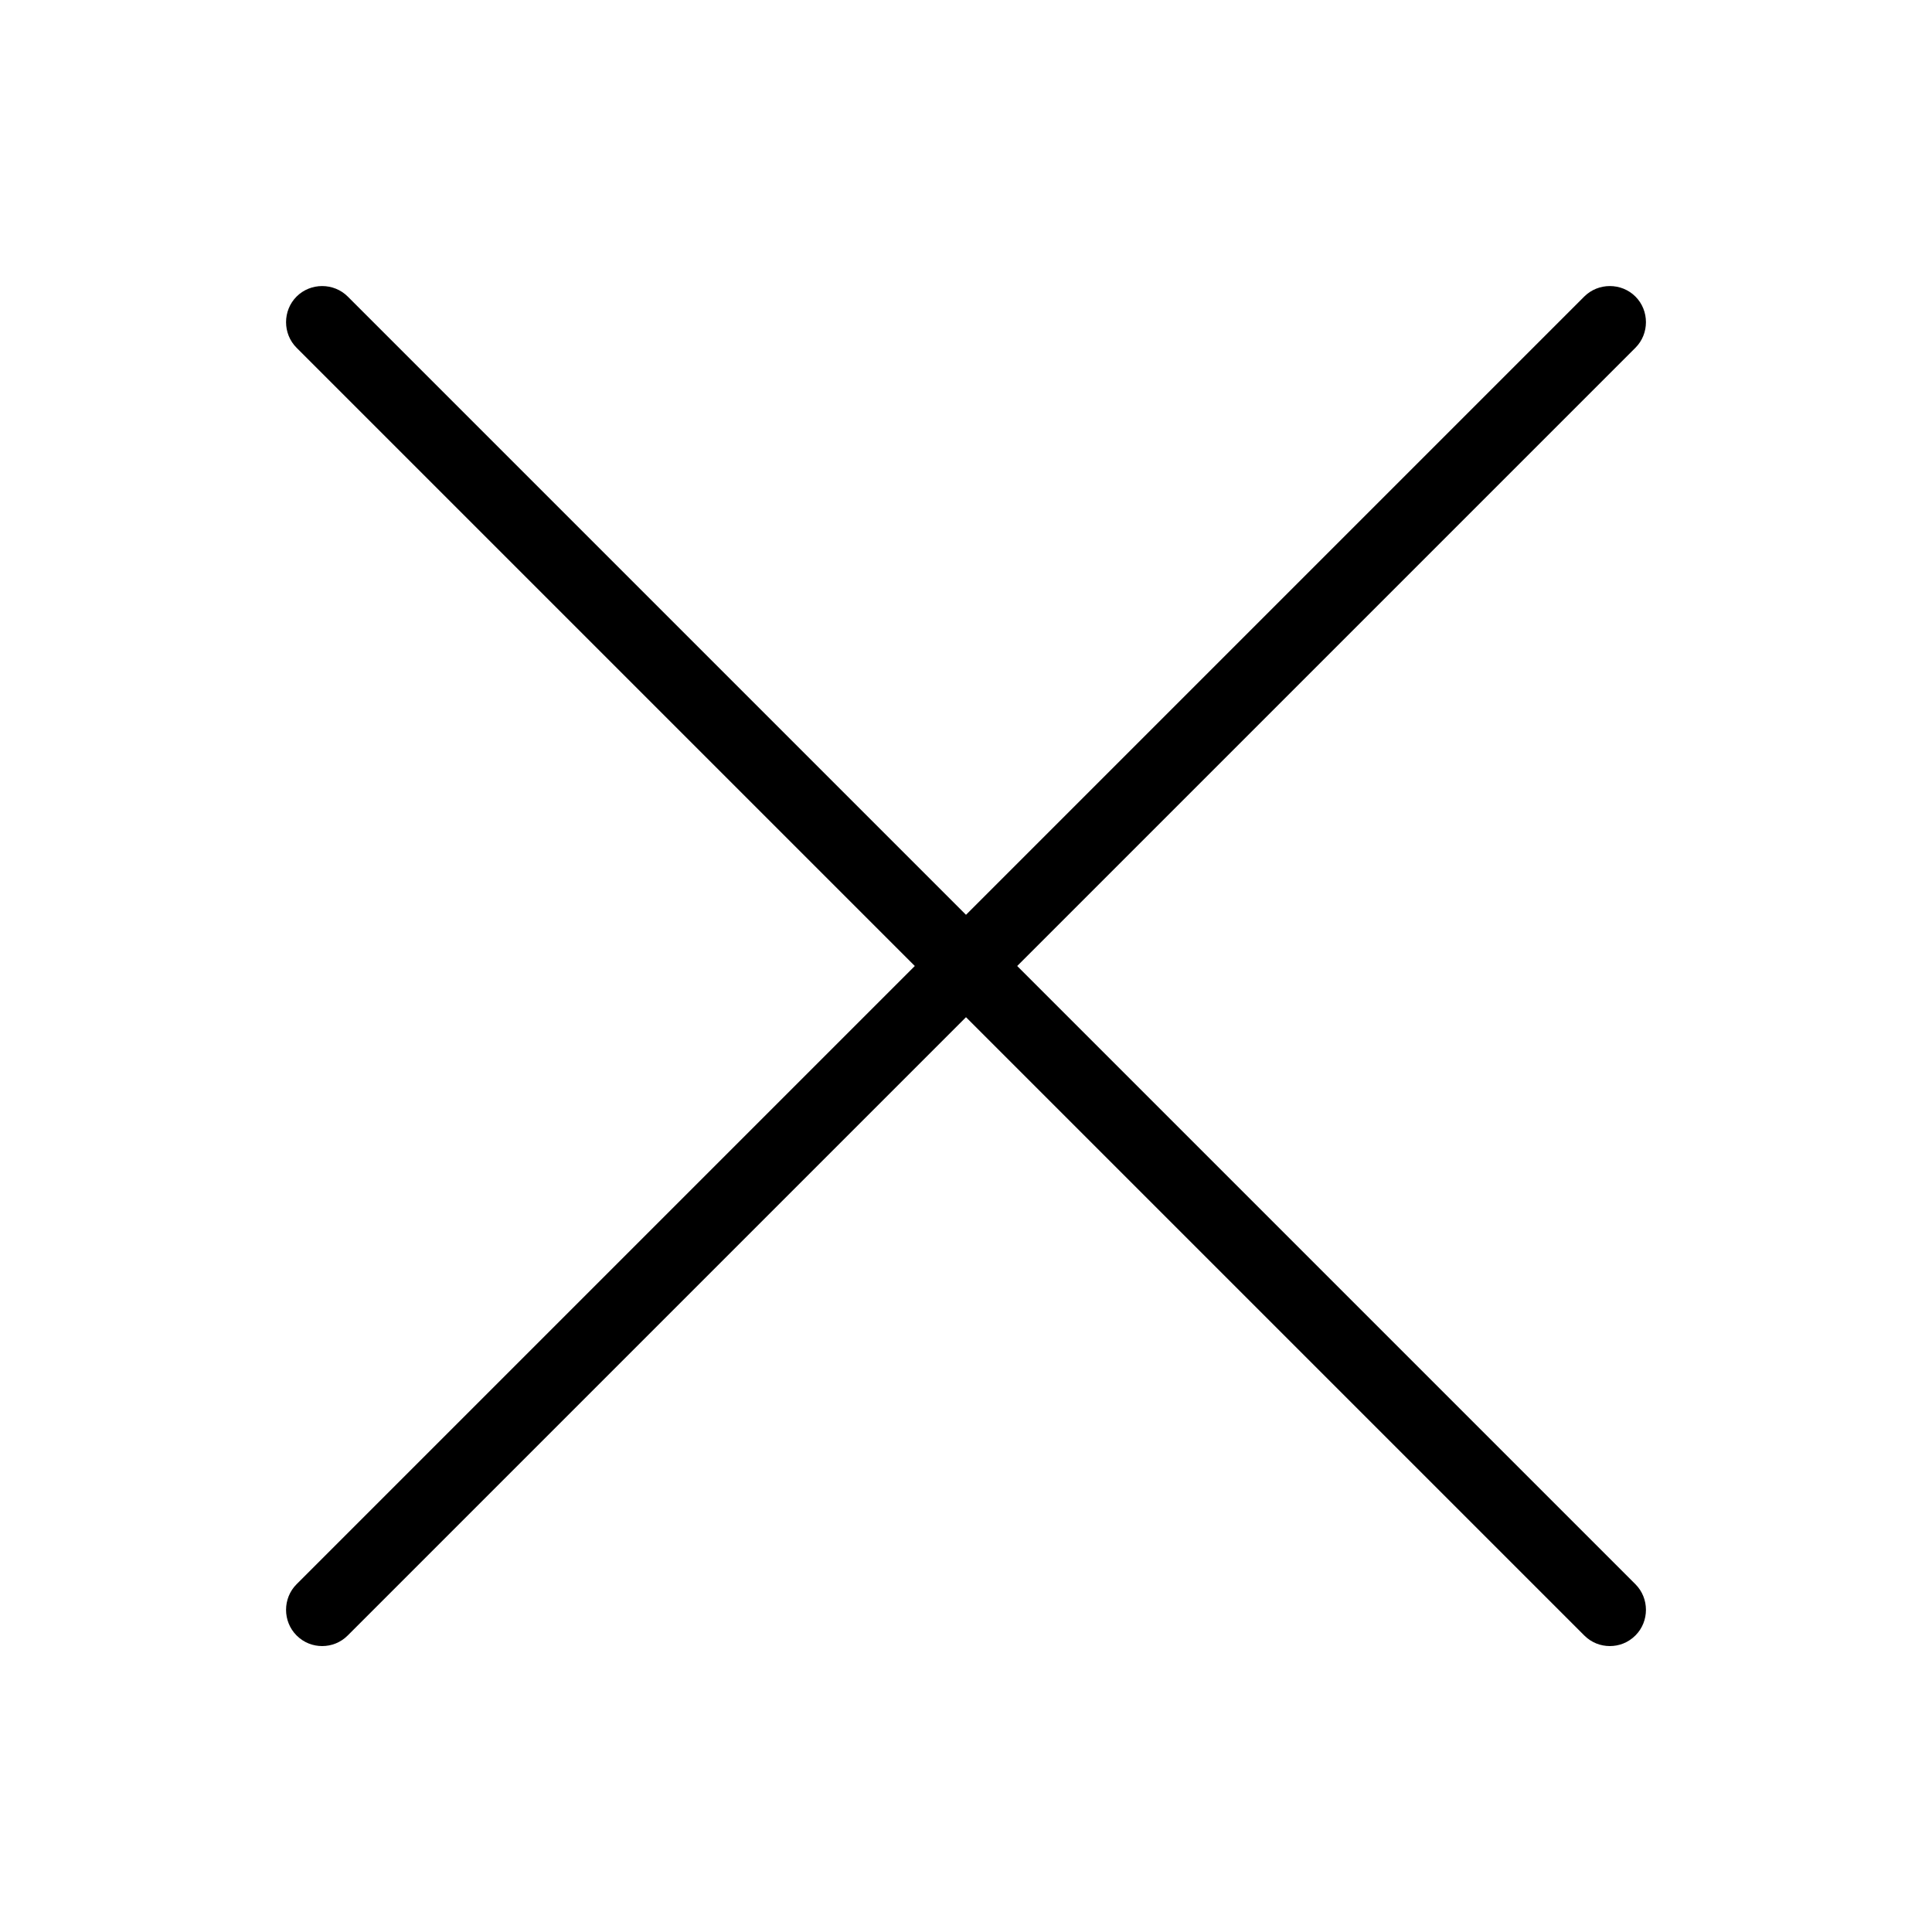 <?xml version="1.0" encoding="UTF-8"?>
<svg id="_圖層_1" data-name="圖層 1" xmlns="http://www.w3.org/2000/svg" viewBox="0 0 40 40">
  <path d="m33.86,32.8l-12.8-12.8,12.8-12.8c.29-.29.29-.77,0-1.06s-.77-.29-1.06,0l-12.8,12.8L7.2,6.14c-.29-.29-.77-.29-1.06,0s-.29.77,0,1.06l12.8,12.8-12.8,12.8c-.29.29-.29.77,0,1.06.15.15.34.22.53.22s.38-.07.53-.22l12.8-12.8,12.8,12.8c.15.15.34.22.53.22s.38-.07.53-.22c.29-.29.29-.77,0-1.06Z"/>
</svg>